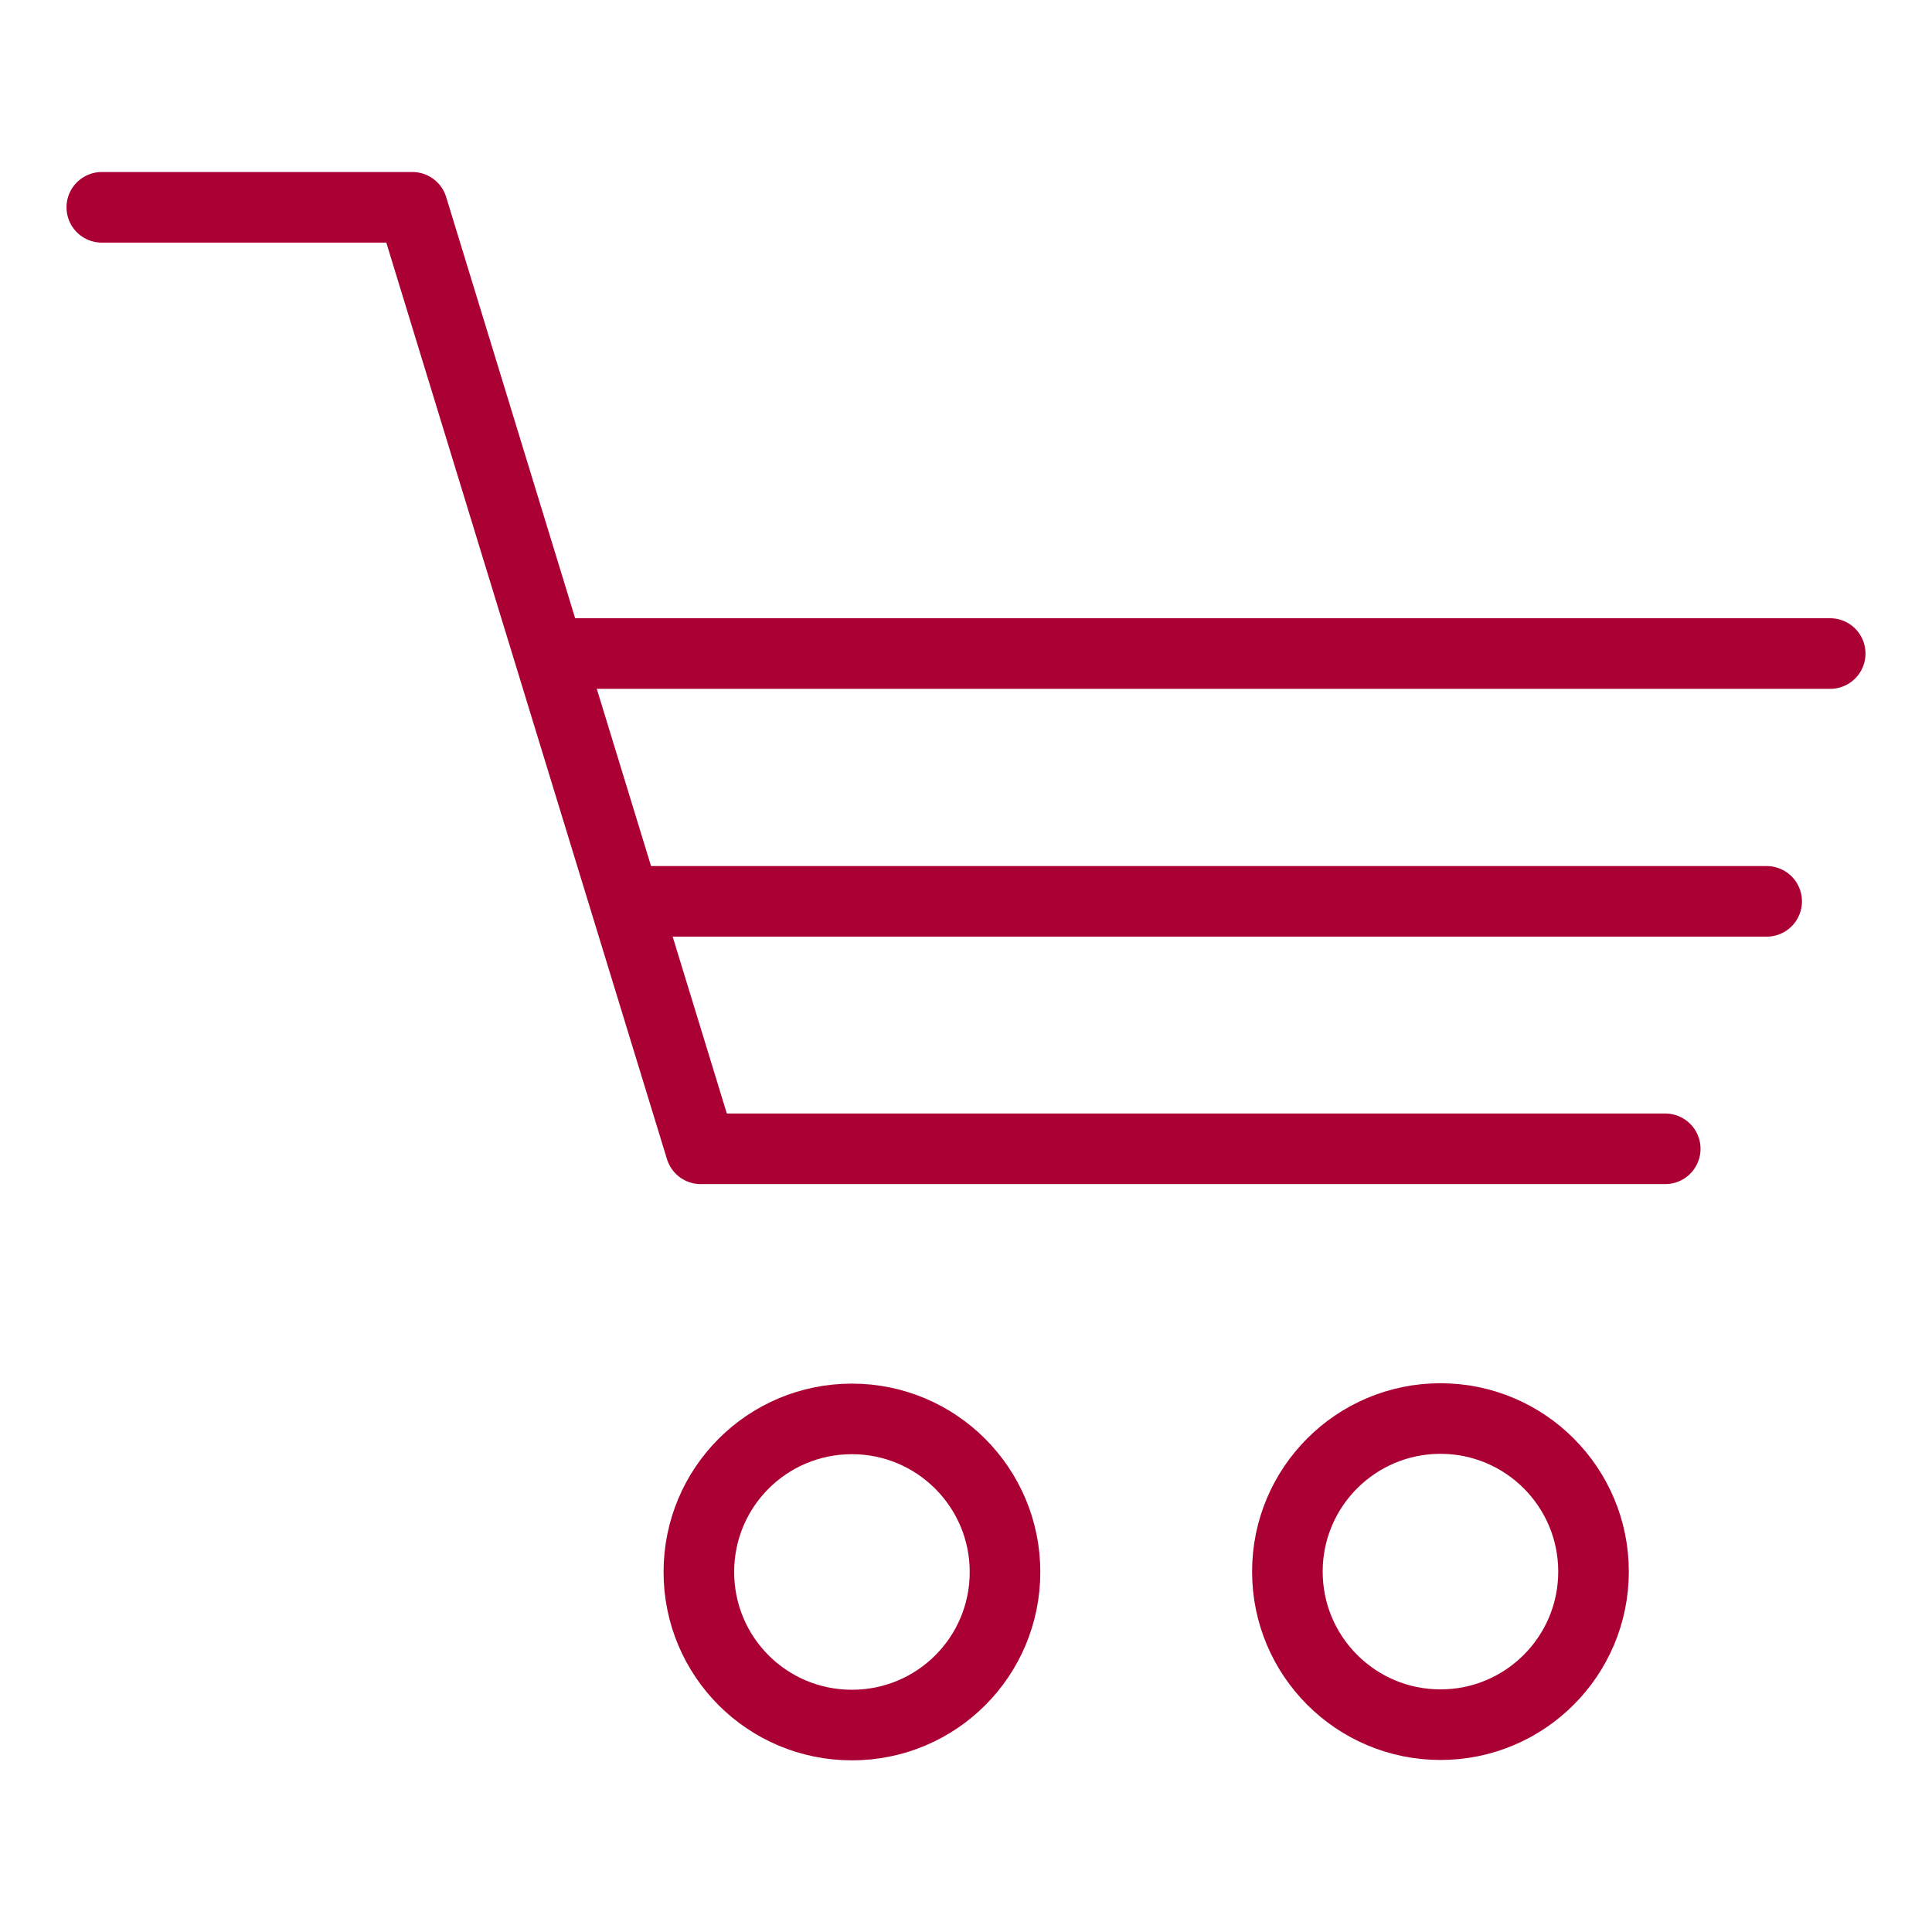 <?xml version="1.0" encoding="UTF-8"?><svg id="uuid-a04a61d2-fe90-4141-ae7c-702e32780b50" xmlns="http://www.w3.org/2000/svg" width="52" height="52" viewBox="0 0 52 52"><g id="uuid-c1059324-5d8e-4489-a4ca-8fa8e62b9e05"><path d="M22.93,38.19c2.27,0,4.12,1.84,4.12,4.12s-1.84,4.12-4.12,4.12-4.12-1.84-4.12-4.12,1.84-4.12,4.12-4.12Z" style="fill:none; stroke:#ab0033; stroke-linecap:round; stroke-linejoin:round; stroke-width:1.9px;"/><circle cx="38.77" cy="42.3" r="4.12" style="fill:none; stroke:#ab0033; stroke-linecap:round; stroke-linejoin:round; stroke-width:1.9px;"/><polyline points="2.74 5.58 11.1 5.58 18.86 30.92 44.82 30.92" style="fill:none; stroke:#ab0033; stroke-linecap:round; stroke-linejoin:round; stroke-width:1.9px;"/><line x1="17.39" y1="24.26" x2="47.55" y2="24.26" style="fill:none; stroke:#ab0033; stroke-linecap:round; stroke-linejoin:round; stroke-width:1.9px;"/><line x1="15.4" y1="17.59" x2="49.26" y2="17.59" style="fill:none; stroke:#ab0033; stroke-linecap:round; stroke-linejoin:round; stroke-width:1.9px;"/><rect width="52" height="52" style="fill:none; stroke-width:0px;"/></g></svg>